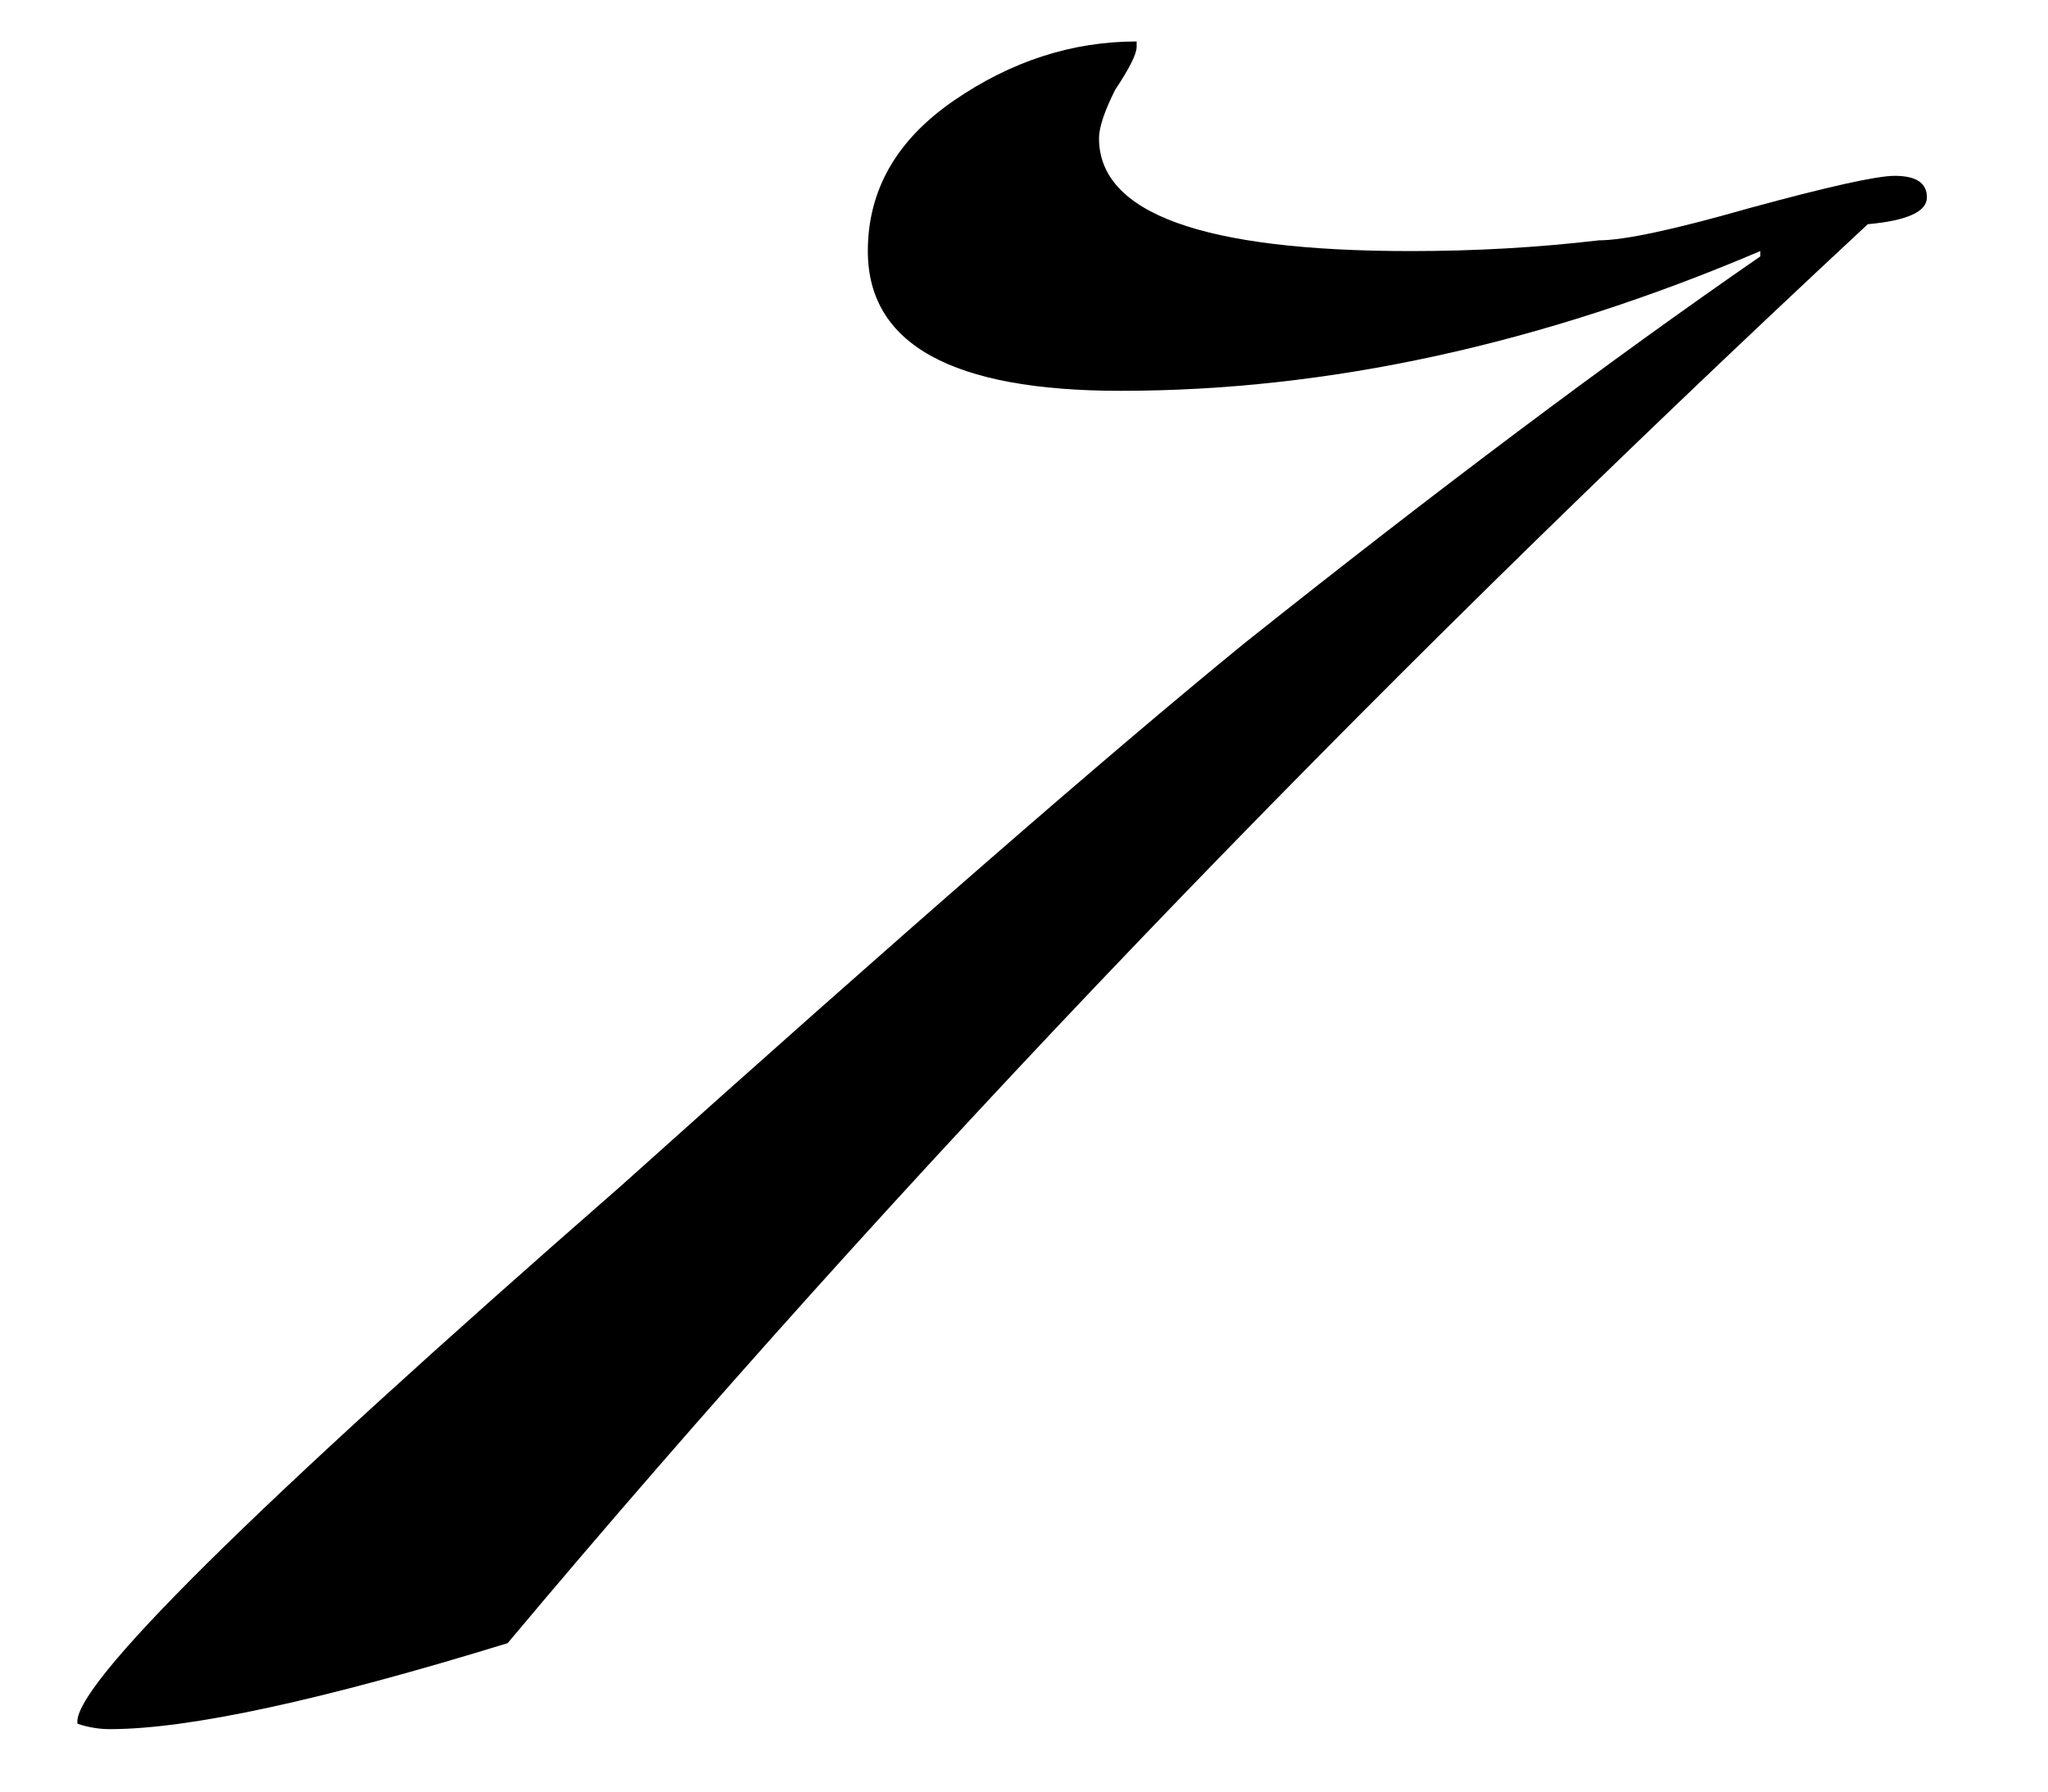 <?xml version="1.0" encoding="UTF-8"?> <svg xmlns="http://www.w3.org/2000/svg" width="16" height="14" viewBox="0 0 16 14" fill="none"> <path d="M15.054 1.542C15.054 1.654 14.9 1.724 14.592 1.752C10.56 5.504 7.018 9.2 3.966 12.84C2.51 13.288 1.474 13.512 0.858 13.512C0.774 13.512 0.69 13.498 0.606 13.47C0.55 13.19 1.964 11.79 4.848 9.27C7.032 7.31 8.656 5.896 9.72 5.028C11.232 3.824 12.576 2.816 13.752 2.004V1.962C12.044 2.69 10.378 3.054 8.754 3.054C7.438 3.054 6.78 2.69 6.78 1.962C6.78 1.486 7.004 1.094 7.452 0.786C7.9 0.478 8.376 0.324 8.88 0.324V0.366C8.88 0.422 8.824 0.534 8.712 0.702C8.628 0.87 8.586 0.996 8.586 1.08C8.586 1.668 9.398 1.962 11.022 1.962C11.526 1.962 12.016 1.934 12.492 1.878C12.688 1.878 13.08 1.794 13.668 1.626C14.284 1.458 14.662 1.374 14.802 1.374C14.97 1.374 15.054 1.43 15.054 1.542Z" fill="black"></path> </svg> 